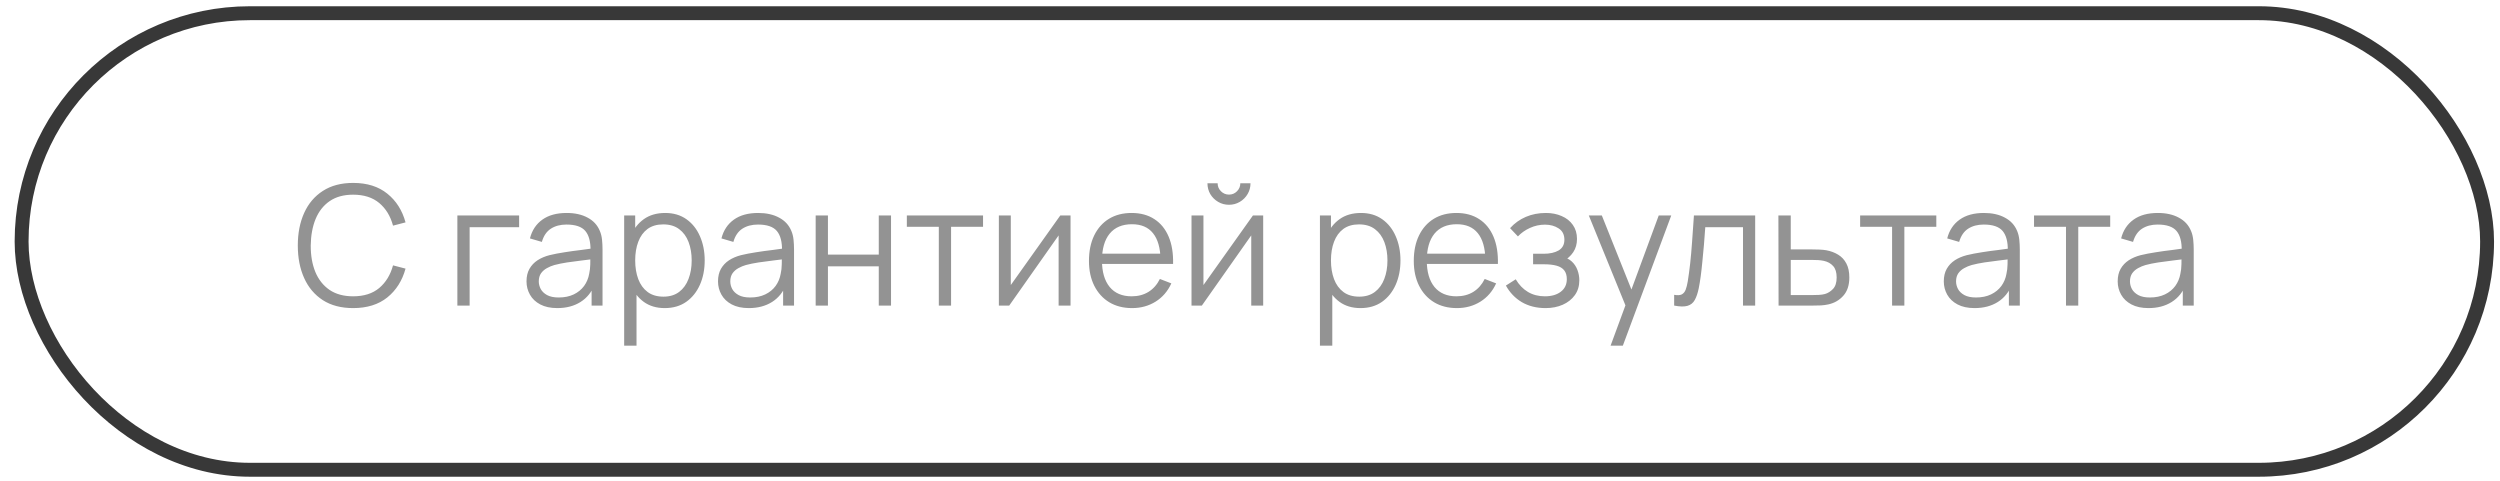 <?xml version="1.0" encoding="UTF-8"?> <svg xmlns="http://www.w3.org/2000/svg" width="156" height="30" viewBox="0 0 156 30" fill="none"><rect x="1.348" y="0.824" width="153.846" height="28.489" rx="14.245" stroke="#383838" stroke-width="0.868"></rect><path d="M22.036 19.225C21.289 19.225 20.659 19.06 20.145 18.73C19.632 18.397 19.243 17.937 18.979 17.35C18.715 16.763 18.583 16.087 18.583 15.319C18.583 14.552 18.715 13.875 18.979 13.289C19.243 12.702 19.632 12.244 20.145 11.914C20.659 11.581 21.289 11.414 22.036 11.414C22.907 11.414 23.619 11.638 24.171 12.086C24.723 12.53 25.101 13.127 25.306 13.877L24.525 14.08C24.365 13.486 24.079 13.016 23.666 12.669C23.252 12.322 22.709 12.148 22.036 12.148C21.449 12.148 20.961 12.282 20.573 12.549C20.184 12.816 19.89 13.19 19.692 13.669C19.498 14.144 19.398 14.694 19.39 15.319C19.387 15.944 19.483 16.494 19.677 16.97C19.875 17.445 20.17 17.819 20.562 18.089C20.958 18.357 21.449 18.49 22.036 18.49C22.709 18.49 23.252 18.317 23.666 17.97C24.079 17.619 24.365 17.149 24.525 16.559L25.306 16.762C25.101 17.512 24.723 18.11 24.171 18.558C23.619 19.002 22.907 19.225 22.036 19.225ZM28.54 19.068V13.445H32.393V14.179H29.305V19.068H28.54ZM34.776 19.225C34.352 19.225 33.996 19.148 33.708 18.995C33.424 18.843 33.21 18.64 33.068 18.386C32.926 18.133 32.854 17.857 32.854 17.558C32.854 17.253 32.915 16.992 33.037 16.777C33.162 16.559 33.33 16.38 33.542 16.241C33.757 16.102 34.005 15.996 34.286 15.923C34.571 15.854 34.885 15.793 35.229 15.741C35.576 15.685 35.914 15.639 36.244 15.601C36.577 15.559 36.869 15.519 37.119 15.481L36.848 15.647C36.859 15.092 36.751 14.681 36.525 14.413C36.3 14.146 35.907 14.012 35.349 14.012C34.963 14.012 34.637 14.099 34.37 14.273C34.106 14.446 33.92 14.72 33.812 15.095L33.068 14.877C33.196 14.373 33.455 13.983 33.844 13.705C34.233 13.427 34.738 13.289 35.359 13.289C35.873 13.289 36.308 13.386 36.666 13.58C37.027 13.771 37.282 14.049 37.431 14.413C37.501 14.576 37.546 14.759 37.567 14.96C37.588 15.161 37.598 15.366 37.598 15.574V19.068H36.916V17.657L37.114 17.741C36.923 18.223 36.626 18.591 36.223 18.845C35.821 19.098 35.338 19.225 34.776 19.225ZM34.864 18.563C35.222 18.563 35.534 18.499 35.802 18.371C36.069 18.242 36.284 18.067 36.447 17.845C36.61 17.619 36.716 17.366 36.765 17.084C36.806 16.904 36.829 16.706 36.833 16.491C36.836 16.272 36.838 16.109 36.838 16.001L37.129 16.152C36.869 16.187 36.586 16.222 36.281 16.257C35.979 16.291 35.68 16.331 35.385 16.376C35.093 16.421 34.83 16.475 34.593 16.538C34.434 16.583 34.279 16.647 34.13 16.73C33.981 16.81 33.858 16.918 33.76 17.053C33.667 17.189 33.62 17.357 33.62 17.558C33.62 17.721 33.66 17.879 33.74 18.032C33.823 18.185 33.955 18.312 34.135 18.412C34.319 18.513 34.562 18.563 34.864 18.563ZM41.479 19.225C40.962 19.225 40.524 19.094 40.167 18.834C39.809 18.57 39.538 18.214 39.355 17.767C39.17 17.315 39.078 16.81 39.078 16.251C39.078 15.682 39.17 15.175 39.355 14.731C39.542 14.283 39.816 13.931 40.177 13.674C40.538 13.417 40.983 13.289 41.51 13.289C42.024 13.289 42.465 13.419 42.833 13.679C43.201 13.939 43.482 14.293 43.676 14.741C43.874 15.189 43.973 15.693 43.973 16.251C43.973 16.814 43.874 17.319 43.676 17.767C43.478 18.214 43.194 18.57 42.822 18.834C42.451 19.094 42.003 19.225 41.479 19.225ZM38.948 21.568V13.445H39.636V17.678H39.719V21.568H38.948ZM41.401 18.511C41.793 18.511 42.119 18.412 42.38 18.214C42.64 18.017 42.834 17.747 42.963 17.407C43.095 17.064 43.161 16.678 43.161 16.251C43.161 15.828 43.097 15.446 42.968 15.106C42.84 14.766 42.644 14.497 42.38 14.299C42.119 14.101 41.788 14.002 41.385 14.002C40.993 14.002 40.667 14.097 40.406 14.288C40.149 14.479 39.957 14.745 39.828 15.085C39.7 15.422 39.636 15.81 39.636 16.251C39.636 16.685 39.7 17.074 39.828 17.418C39.957 17.758 40.151 18.025 40.411 18.22C40.672 18.414 41.002 18.511 41.401 18.511ZM46.726 19.225C46.302 19.225 45.946 19.148 45.658 18.995C45.373 18.843 45.16 18.64 45.018 18.386C44.875 18.133 44.804 17.857 44.804 17.558C44.804 17.253 44.865 16.992 44.986 16.777C45.111 16.559 45.28 16.38 45.492 16.241C45.707 16.102 45.955 15.996 46.236 15.923C46.521 15.854 46.835 15.793 47.179 15.741C47.526 15.685 47.864 15.639 48.194 15.601C48.527 15.559 48.819 15.519 49.069 15.481L48.798 15.647C48.808 15.092 48.701 14.681 48.475 14.413C48.249 14.146 47.857 14.012 47.298 14.012C46.913 14.012 46.587 14.099 46.319 14.273C46.056 14.446 45.87 14.72 45.762 15.095L45.018 14.877C45.146 14.373 45.405 13.983 45.794 13.705C46.182 13.427 46.687 13.289 47.309 13.289C47.822 13.289 48.258 13.386 48.616 13.58C48.977 13.771 49.232 14.049 49.381 14.413C49.451 14.576 49.496 14.759 49.517 14.96C49.537 15.161 49.548 15.366 49.548 15.574V19.068H48.866V17.657L49.063 17.741C48.873 18.223 48.576 18.591 48.173 18.845C47.77 19.098 47.288 19.225 46.726 19.225ZM46.814 18.563C47.172 18.563 47.484 18.499 47.751 18.371C48.019 18.242 48.234 18.067 48.397 17.845C48.56 17.619 48.666 17.366 48.715 17.084C48.756 16.904 48.779 16.706 48.782 16.491C48.786 16.272 48.788 16.109 48.788 16.001L49.079 16.152C48.819 16.187 48.536 16.222 48.23 16.257C47.928 16.291 47.63 16.331 47.335 16.376C47.043 16.421 46.779 16.475 46.543 16.538C46.384 16.583 46.229 16.647 46.08 16.73C45.931 16.81 45.807 16.918 45.71 17.053C45.617 17.189 45.57 17.357 45.57 17.558C45.57 17.721 45.609 17.879 45.689 18.032C45.773 18.185 45.905 18.312 46.085 18.412C46.269 18.513 46.512 18.563 46.814 18.563ZM50.898 19.068V13.445H51.663V15.887H54.835V13.445H55.6V19.068H54.835V16.621H51.663V19.068H50.898ZM58.582 19.068V14.153H56.587V13.445H61.342V14.153H59.347V19.068H58.582ZM66.802 13.445V19.068H66.058V14.689L62.975 19.068H62.329V13.445H63.074V17.787L66.162 13.445H66.802ZM70.643 19.225C70.095 19.225 69.619 19.103 69.216 18.86C68.817 18.617 68.507 18.275 68.284 17.834C68.062 17.393 67.951 16.876 67.951 16.283C67.951 15.668 68.061 15.137 68.279 14.689C68.498 14.241 68.805 13.896 69.201 13.653C69.6 13.41 70.07 13.289 70.612 13.289C71.167 13.289 71.641 13.417 72.033 13.674C72.426 13.927 72.722 14.292 72.924 14.767C73.125 15.243 73.217 15.81 73.2 16.47H72.419V16.199C72.405 15.47 72.247 14.92 71.945 14.549C71.646 14.177 71.209 13.992 70.633 13.992C70.029 13.992 69.565 14.188 69.243 14.58C68.923 14.972 68.763 15.531 68.763 16.257C68.763 16.965 68.923 17.515 69.243 17.907C69.565 18.296 70.022 18.49 70.612 18.49C71.015 18.49 71.365 18.398 71.664 18.214C71.966 18.027 72.204 17.758 72.377 17.407L73.091 17.683C72.868 18.173 72.54 18.553 72.106 18.824C71.676 19.091 71.188 19.225 70.643 19.225ZM68.493 16.47V15.83H72.788V16.47H68.493ZM76.688 12.778C76.442 12.778 76.216 12.717 76.011 12.596C75.806 12.475 75.643 12.313 75.522 12.112C75.404 11.907 75.345 11.681 75.345 11.435H75.98C75.98 11.629 76.049 11.796 76.188 11.935C76.327 12.074 76.494 12.143 76.688 12.143C76.886 12.143 77.053 12.074 77.188 11.935C77.327 11.796 77.396 11.629 77.396 11.435H78.031C78.031 11.681 77.971 11.907 77.849 12.112C77.731 12.313 77.57 12.475 77.365 12.596C77.16 12.717 76.935 12.778 76.688 12.778ZM78.823 13.445V19.068H78.078V14.689L74.996 19.068H74.35V13.445H75.095V17.787L78.183 13.445H78.823ZM84.895 19.225C84.377 19.225 83.94 19.094 83.583 18.834C83.225 18.57 82.954 18.214 82.77 17.767C82.586 17.315 82.494 16.81 82.494 16.251C82.494 15.682 82.586 15.175 82.77 14.731C82.958 14.283 83.232 13.931 83.593 13.674C83.954 13.417 84.398 13.289 84.926 13.289C85.44 13.289 85.881 13.419 86.249 13.679C86.617 13.939 86.898 14.293 87.092 14.741C87.29 15.189 87.389 15.693 87.389 16.251C87.389 16.814 87.29 17.319 87.092 17.767C86.894 18.214 86.61 18.57 86.238 18.834C85.867 19.094 85.419 19.225 84.895 19.225ZM82.364 21.568V13.445H83.052V17.678H83.135V21.568H82.364ZM84.817 18.511C85.209 18.511 85.535 18.412 85.796 18.214C86.056 18.017 86.25 17.747 86.379 17.407C86.511 17.064 86.577 16.678 86.577 16.251C86.577 15.828 86.512 15.446 86.384 15.106C86.255 14.766 86.059 14.497 85.796 14.299C85.535 14.101 85.204 14.002 84.801 14.002C84.409 14.002 84.082 14.097 83.822 14.288C83.565 14.479 83.373 14.745 83.244 15.085C83.116 15.422 83.052 15.81 83.052 16.251C83.052 16.685 83.116 17.074 83.244 17.418C83.373 17.758 83.567 18.025 83.827 18.22C84.088 18.414 84.418 18.511 84.817 18.511ZM90.912 19.225C90.364 19.225 89.888 19.103 89.485 18.86C89.086 18.617 88.775 18.275 88.553 17.834C88.331 17.393 88.22 16.876 88.22 16.283C88.22 15.668 88.329 15.137 88.548 14.689C88.767 14.241 89.074 13.896 89.47 13.653C89.869 13.41 90.339 13.289 90.881 13.289C91.436 13.289 91.91 13.417 92.302 13.674C92.695 13.927 92.991 14.292 93.193 14.767C93.394 15.243 93.486 15.81 93.469 16.47H92.688V16.199C92.674 15.47 92.516 14.92 92.214 14.549C91.915 14.177 91.478 13.992 90.902 13.992C90.298 13.992 89.834 14.188 89.511 14.58C89.192 14.972 89.032 15.531 89.032 16.257C89.032 16.965 89.192 17.515 89.511 17.907C89.834 18.296 90.291 18.49 90.881 18.49C91.283 18.49 91.634 18.398 91.933 18.214C92.235 18.027 92.472 17.758 92.646 17.407L93.359 17.683C93.137 18.173 92.809 18.553 92.375 18.824C91.945 19.091 91.457 19.225 90.912 19.225ZM88.761 16.47V15.83H93.057V16.47H88.761ZM96.446 19.225C95.88 19.225 95.386 19.101 94.962 18.855C94.542 18.605 94.211 18.259 93.968 17.819L94.582 17.428C94.787 17.775 95.042 18.039 95.348 18.22C95.653 18.4 96.004 18.49 96.4 18.49C96.813 18.49 97.144 18.395 97.394 18.204C97.644 18.013 97.769 17.751 97.769 17.418C97.769 17.189 97.715 17.006 97.608 16.871C97.503 16.736 97.344 16.638 97.129 16.579C96.917 16.52 96.651 16.491 96.332 16.491H95.665V15.835H96.321C96.71 15.835 97.023 15.765 97.259 15.627C97.498 15.484 97.618 15.262 97.618 14.96C97.618 14.641 97.498 14.405 97.259 14.252C97.023 14.096 96.74 14.018 96.41 14.018C96.077 14.018 95.761 14.087 95.462 14.226C95.167 14.361 94.919 14.537 94.718 14.752L94.228 14.236C94.509 13.927 94.837 13.693 95.212 13.533C95.591 13.37 96.009 13.289 96.467 13.289C96.828 13.289 97.154 13.353 97.446 13.481C97.741 13.606 97.974 13.79 98.144 14.033C98.317 14.276 98.404 14.568 98.404 14.908C98.404 15.227 98.326 15.503 98.17 15.736C98.017 15.968 97.8 16.161 97.519 16.314L97.477 16.027C97.72 16.073 97.922 16.17 98.081 16.319C98.241 16.468 98.359 16.647 98.435 16.855C98.512 17.064 98.55 17.275 98.55 17.491C98.55 17.848 98.456 18.157 98.269 18.418C98.085 18.674 97.833 18.874 97.514 19.016C97.198 19.155 96.842 19.225 96.446 19.225ZM100.501 21.568L101.589 18.615L101.605 19.49L99.142 13.445H99.954L101.975 18.501H101.641L103.505 13.445H104.286L101.266 21.568H100.501ZM104.467 19.068V18.397C104.675 18.435 104.833 18.426 104.941 18.371C105.052 18.312 105.133 18.214 105.185 18.079C105.237 17.94 105.281 17.768 105.315 17.564C105.371 17.223 105.421 16.848 105.467 16.439C105.512 16.029 105.552 15.578 105.586 15.085C105.624 14.589 105.663 14.042 105.701 13.445H109.523V19.068H108.763V14.179H106.409C106.385 14.547 106.357 14.913 106.326 15.278C106.294 15.642 106.261 15.993 106.227 16.329C106.195 16.663 106.161 16.97 106.123 17.251C106.084 17.532 106.044 17.775 106.003 17.98C105.94 18.289 105.857 18.535 105.753 18.72C105.652 18.904 105.501 19.025 105.3 19.084C105.099 19.143 104.821 19.138 104.467 19.068ZM110.983 19.068L110.972 13.445H111.743V15.564H113.06C113.224 15.564 113.383 15.568 113.539 15.574C113.699 15.581 113.84 15.595 113.961 15.616C114.239 15.668 114.485 15.76 114.701 15.892C114.919 16.024 115.089 16.206 115.211 16.439C115.336 16.671 115.398 16.963 115.398 17.314C115.398 17.796 115.273 18.176 115.023 18.454C114.777 18.732 114.465 18.912 114.086 18.995C113.944 19.027 113.789 19.047 113.623 19.058C113.456 19.065 113.291 19.068 113.128 19.068H110.983ZM111.743 18.412H113.097C113.215 18.412 113.347 18.409 113.493 18.402C113.638 18.395 113.767 18.376 113.878 18.345C114.062 18.293 114.229 18.188 114.378 18.032C114.531 17.872 114.607 17.633 114.607 17.314C114.607 16.998 114.534 16.76 114.388 16.6C114.242 16.437 114.048 16.329 113.805 16.277C113.697 16.253 113.581 16.238 113.456 16.23C113.331 16.224 113.211 16.22 113.097 16.22H111.743V18.412ZM118.066 19.068V14.153H116.072V13.445H120.826V14.153H118.832V19.068H118.066ZM123.214 19.225C122.791 19.225 122.435 19.148 122.147 18.995C121.862 18.843 121.649 18.64 121.506 18.386C121.364 18.133 121.293 17.857 121.293 17.558C121.293 17.253 121.354 16.992 121.475 16.777C121.6 16.559 121.768 16.38 121.98 16.241C122.195 16.102 122.444 15.996 122.725 15.923C123.009 15.854 123.324 15.793 123.667 15.741C124.014 15.685 124.353 15.639 124.683 15.601C125.016 15.559 125.307 15.519 125.557 15.481L125.287 15.647C125.297 15.092 125.189 14.681 124.964 14.413C124.738 14.146 124.346 14.012 123.787 14.012C123.402 14.012 123.075 14.099 122.808 14.273C122.544 14.446 122.359 14.72 122.251 15.095L121.506 14.877C121.635 14.373 121.893 13.983 122.282 13.705C122.671 13.427 123.176 13.289 123.797 13.289C124.311 13.289 124.747 13.386 125.104 13.58C125.465 13.771 125.721 14.049 125.87 14.413C125.939 14.576 125.984 14.759 126.005 14.96C126.026 15.161 126.036 15.366 126.036 15.574V19.068H125.354V17.657L125.552 17.741C125.361 18.223 125.064 18.591 124.662 18.845C124.259 19.098 123.777 19.225 123.214 19.225ZM123.303 18.563C123.66 18.563 123.973 18.499 124.24 18.371C124.507 18.242 124.723 18.067 124.886 17.845C125.049 17.619 125.155 17.366 125.203 17.084C125.245 16.904 125.268 16.706 125.271 16.491C125.274 16.272 125.276 16.109 125.276 16.001L125.568 16.152C125.307 16.187 125.025 16.222 124.719 16.257C124.417 16.291 124.119 16.331 123.823 16.376C123.532 16.421 123.268 16.475 123.032 16.538C122.872 16.583 122.718 16.647 122.569 16.73C122.419 16.81 122.296 16.918 122.199 17.053C122.105 17.189 122.058 17.357 122.058 17.558C122.058 17.721 122.098 17.879 122.178 18.032C122.261 18.185 122.393 18.312 122.574 18.412C122.758 18.513 123.001 18.563 123.303 18.563ZM128.918 19.068V14.153H126.923V13.445H131.677V14.153H129.683V19.068H128.918ZM134.066 19.225C133.642 19.225 133.286 19.148 132.998 18.995C132.714 18.843 132.5 18.64 132.358 18.386C132.215 18.133 132.144 17.857 132.144 17.558C132.144 17.253 132.205 16.992 132.326 16.777C132.451 16.559 132.62 16.38 132.832 16.241C133.047 16.102 133.295 15.996 133.576 15.923C133.861 15.854 134.175 15.793 134.519 15.741C134.866 15.685 135.204 15.639 135.534 15.601C135.867 15.559 136.159 15.519 136.409 15.481L136.138 15.647C136.148 15.092 136.041 14.681 135.815 14.413C135.59 14.146 135.197 14.012 134.638 14.012C134.253 14.012 133.927 14.099 133.659 14.273C133.396 14.446 133.21 14.72 133.102 15.095L132.358 14.877C132.486 14.373 132.745 13.983 133.134 13.705C133.522 13.427 134.027 13.289 134.649 13.289C135.163 13.289 135.598 13.386 135.956 13.58C136.317 13.771 136.572 14.049 136.721 14.413C136.791 14.576 136.836 14.759 136.857 14.96C136.877 15.161 136.888 15.366 136.888 15.574V19.068H136.206V17.657L136.404 17.741C136.213 18.223 135.916 18.591 135.513 18.845C135.111 19.098 134.628 19.225 134.066 19.225ZM134.154 18.563C134.512 18.563 134.824 18.499 135.091 18.371C135.359 18.242 135.574 18.067 135.737 17.845C135.9 17.619 136.006 17.366 136.055 17.084C136.096 16.904 136.119 16.706 136.122 16.491C136.126 16.272 136.128 16.109 136.128 16.001L136.419 16.152C136.159 16.187 135.876 16.222 135.57 16.257C135.268 16.291 134.97 16.331 134.675 16.376C134.383 16.421 134.119 16.475 133.883 16.538C133.724 16.583 133.569 16.647 133.42 16.73C133.271 16.81 133.147 16.918 133.05 17.053C132.957 17.189 132.91 17.357 132.91 17.558C132.91 17.721 132.95 17.879 133.029 18.032C133.113 18.185 133.245 18.312 133.425 18.412C133.609 18.513 133.852 18.563 134.154 18.563Z" fill="#939393"></path></svg> 